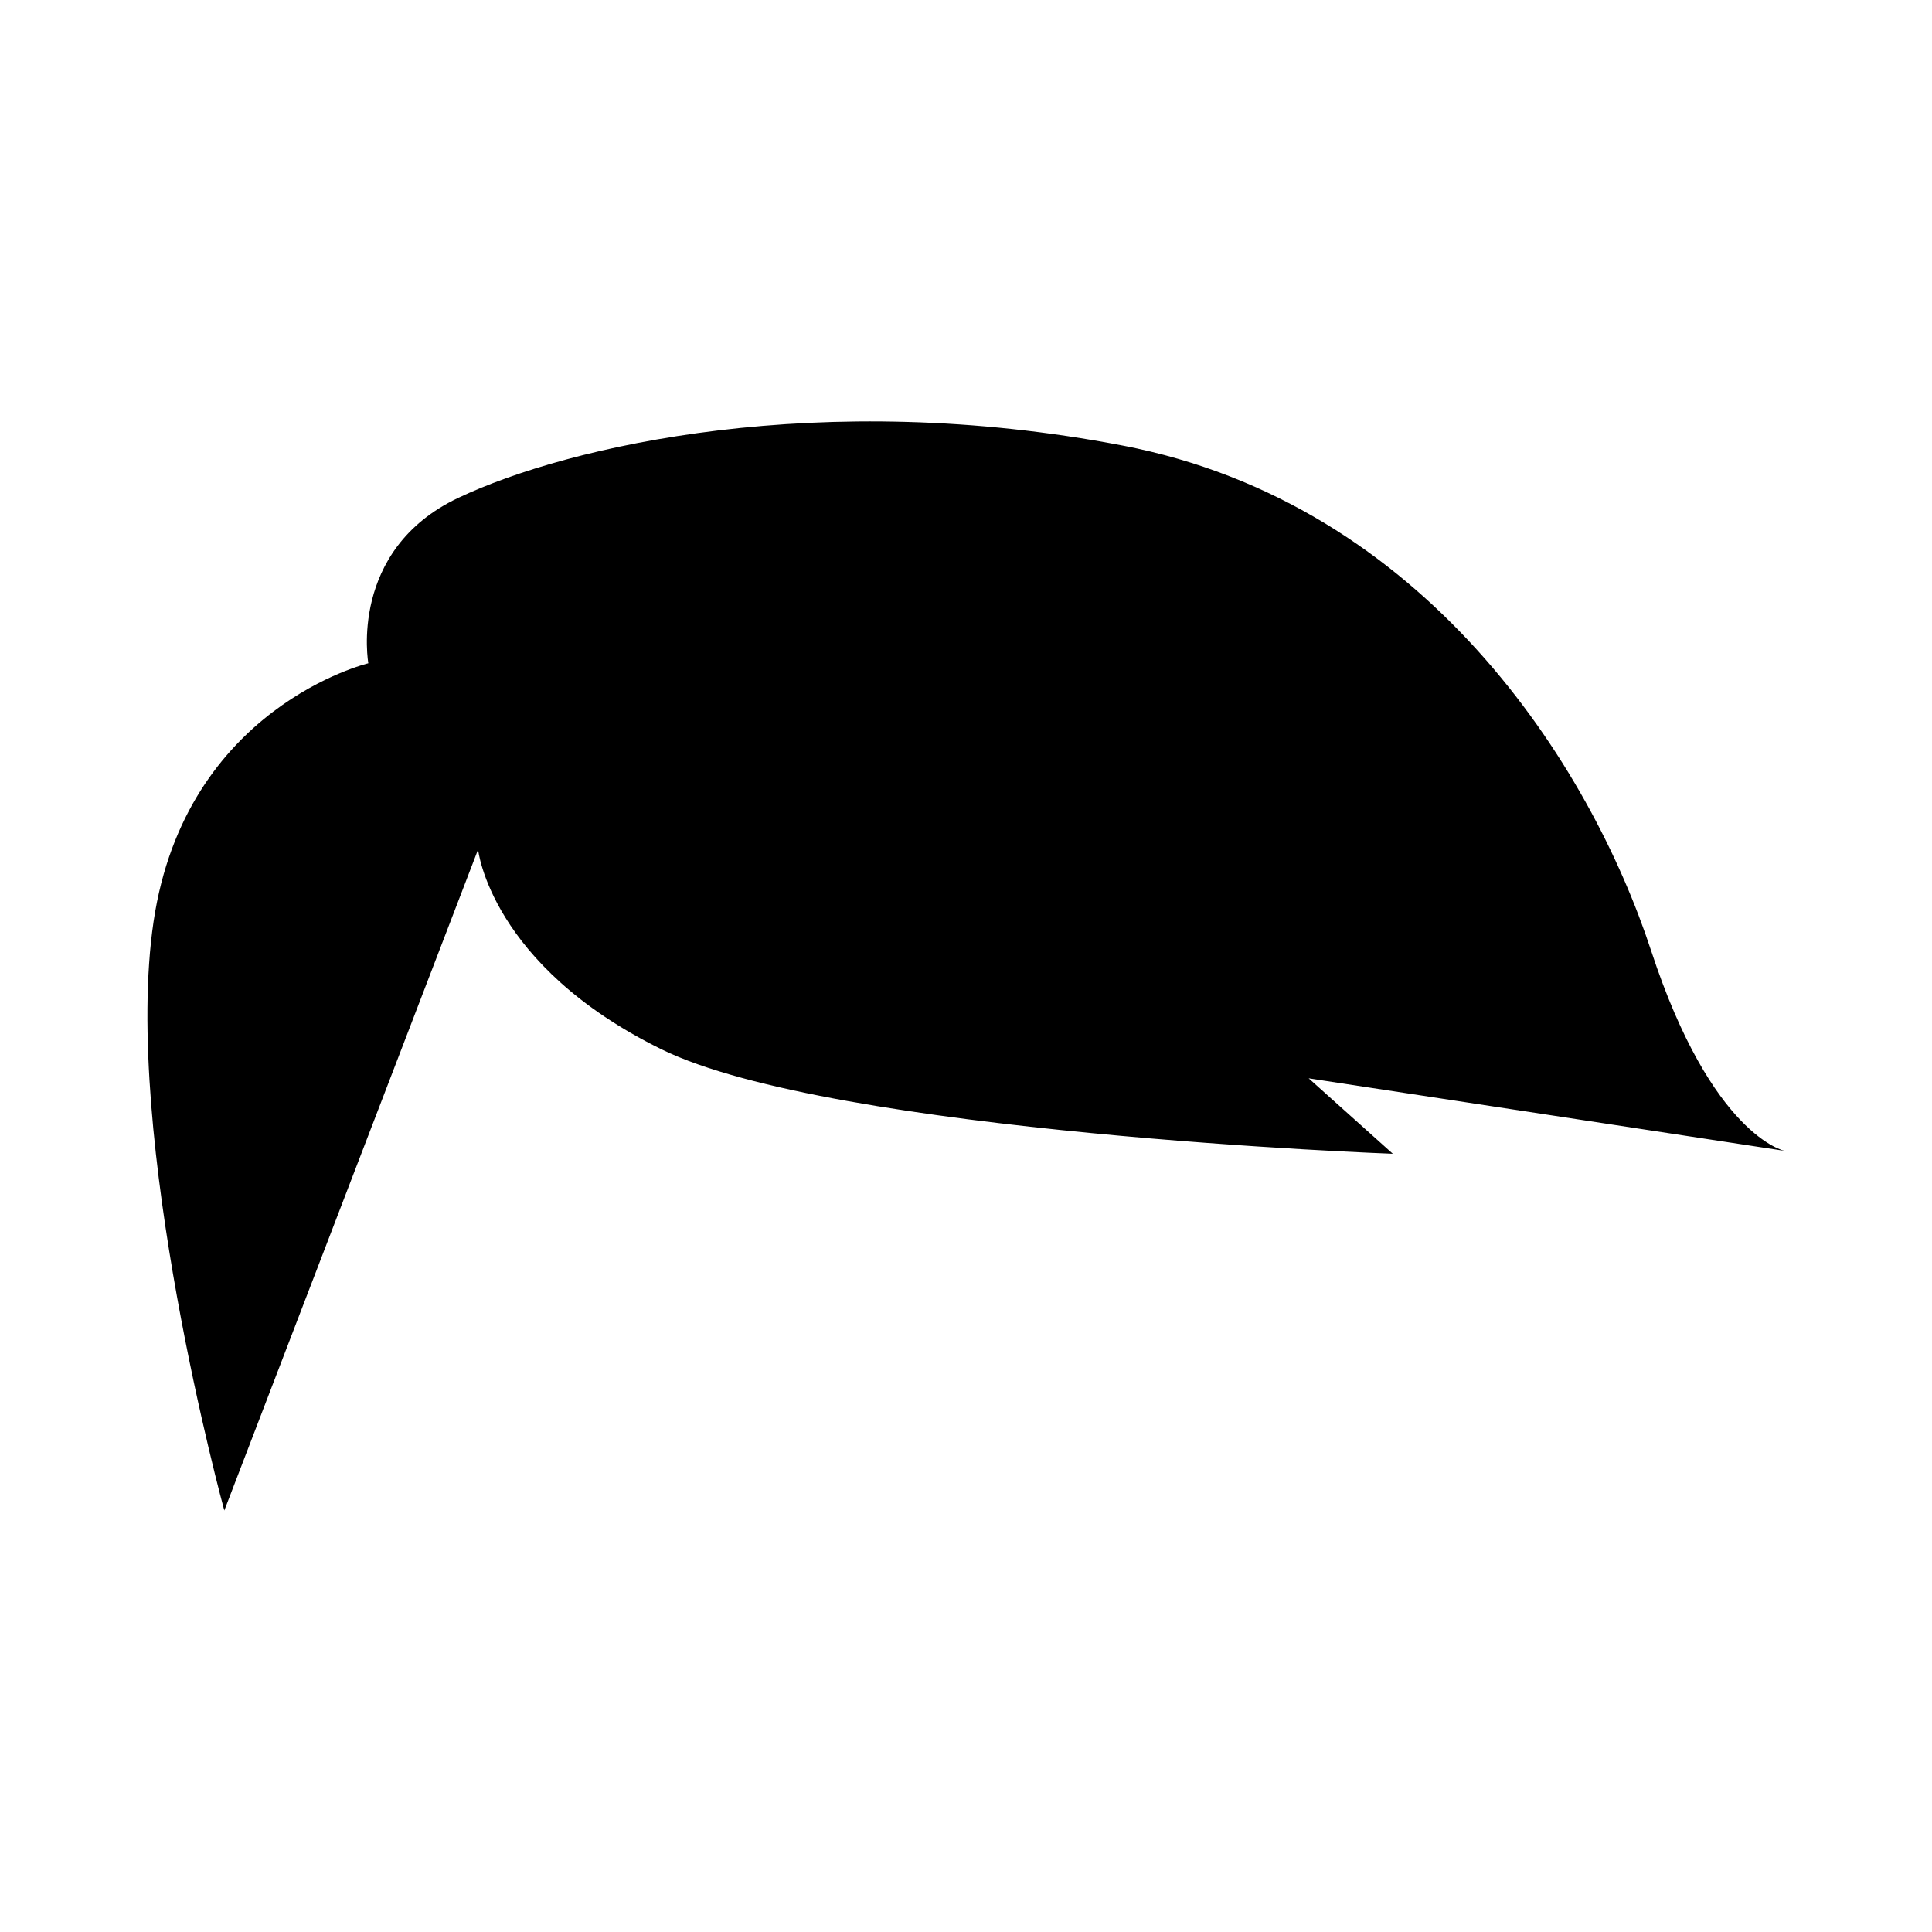 <?xml version="1.0" encoding="UTF-8"?>
<!-- Uploaded to: SVG Repo, www.svgrepo.com, Generator: SVG Repo Mixer Tools -->
<svg fill="#000000" width="800px" height="800px" version="1.1" viewBox="144 144 512 512" xmlns="http://www.w3.org/2000/svg">
 <path d="m616.94 448.99s-19.234-3.844-35.383-53.07c-16.152-49.223-59.992-118.45-139.98-133.83-79.988-15.383-146.89-0.004-176.12 13.844-29.227 13.852-23.844 43.84-23.844 43.84s-48.457 11.539-56.914 68.453c-8.457 56.914 18.746 156.07 18.746 156.07l67.25-175.16s3.219 30.625 48.598 52.934c45.379 22.305 193.82 27.688 193.82 27.688l-22.305-19.996z" fill-rule="evenodd"/>
</svg>